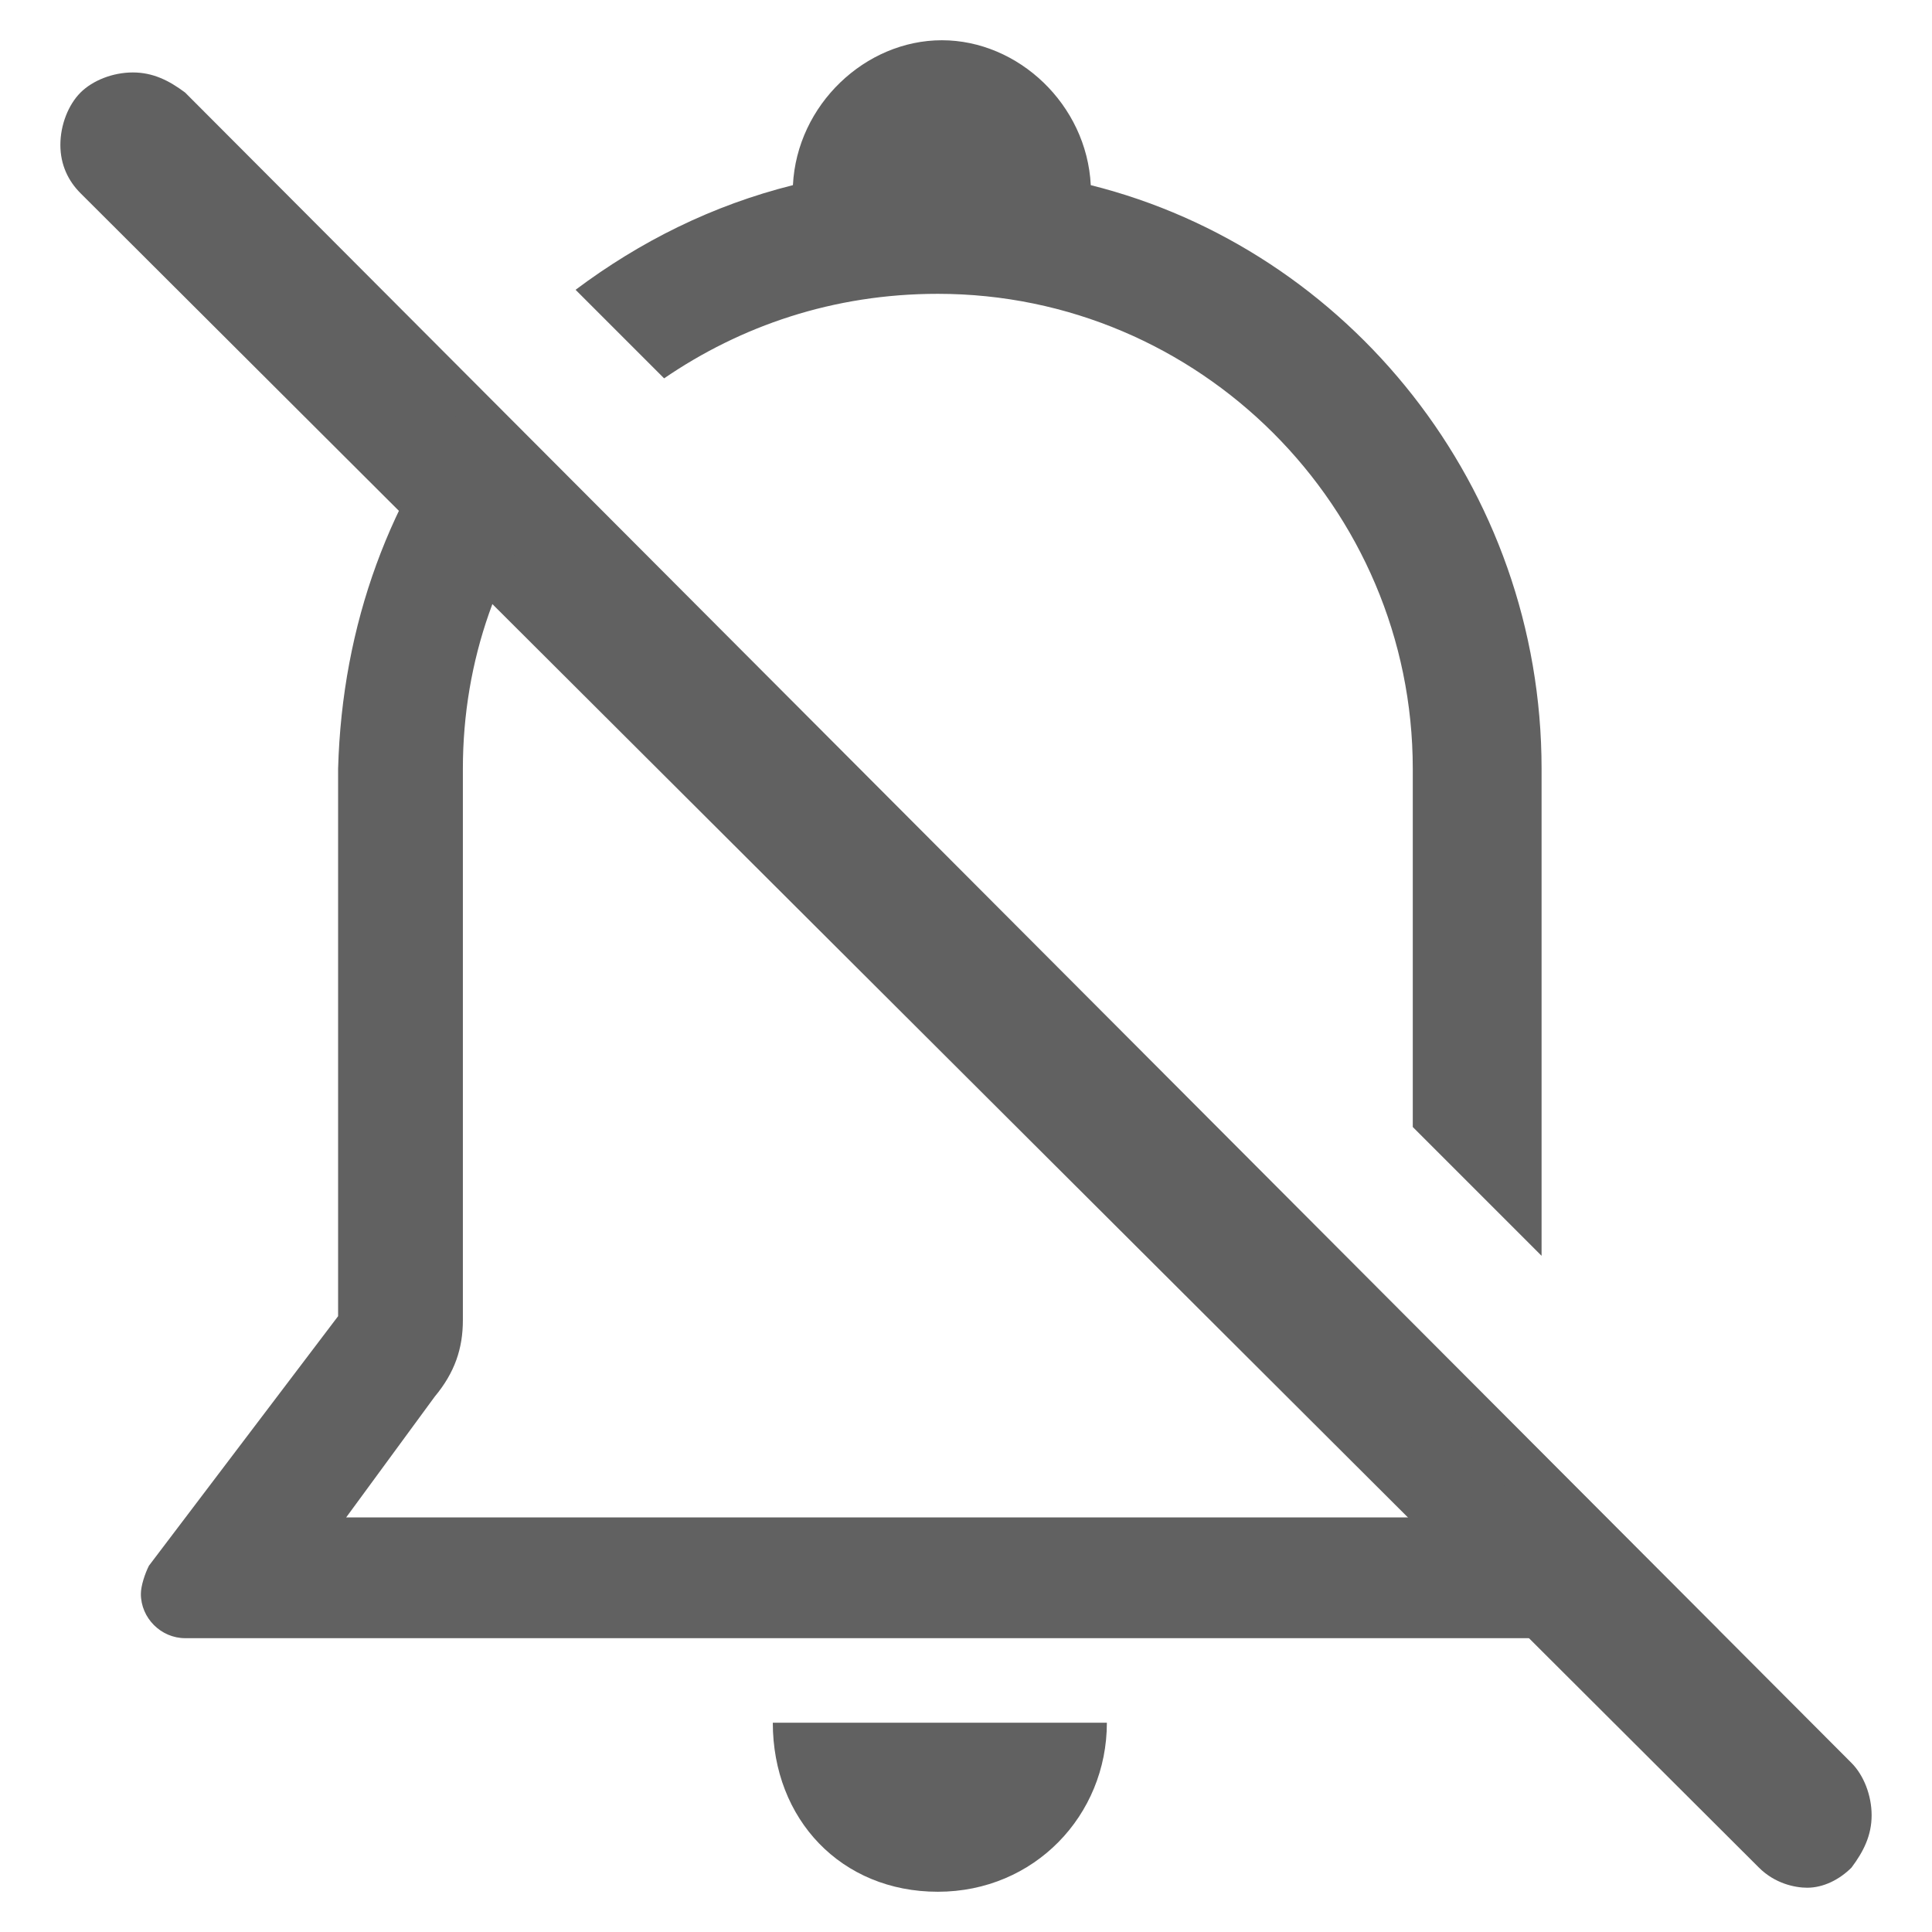 <?xml version="1.0" encoding="utf-8"?>
<!-- Generator: Adobe Illustrator 19.2.1, SVG Export Plug-In . SVG Version: 6.00 Build 0)  -->
<svg version="1.1" id="图层_1" xmlns="http://www.w3.org/2000/svg" xmlns:xlink="http://www.w3.org/1999/xlink" x="0px" y="0px"
	 viewBox="0 0 48 48" style="enable-background:new 0 0 48 48;" xml:space="preserve">
<style type="text/css">
	.st0{fill:#616161;}
	.st1{fill:none;}
</style>
<g>
	<path class="st0" d="M44.9,46.9c-0.3,0-0.8-0.1-1.2-0.5L2,4.8C1.7,4.5,1.5,4.1,1.5,3.6s0.2-1,0.5-1.3s0.8-0.5,1.3-0.5
		S4.2,2,4.6,2.3L46,43.8c0.3,0.3,0.5,0.8,0.5,1.3S46.3,46,46,46.4C45.7,46.7,45.3,46.9,44.9,46.9z"/>
	<g>
		<path class="st0" d="M16.5,9.4c1.9-1.3,4.2-2.1,6.8-2.1c6.5,0,11.8,5.3,11.8,11.8V28l3.2,3.2V19.1c0-7-4.8-12.9-11.2-14.5
			C27,2.6,25.3,1,23.4,1c-1.9,0-3.6,1.6-3.7,3.6c-2,0.5-3.8,1.4-5.4,2.6L16.5,9.4z"/>
		<path class="st0" d="M35.1,32.9c0.1,0.6,0.3,1.2,0.7,1.7l2.1,3.1H8.6l2.2-3c0.5-0.6,0.7-1.2,0.7-1.9V19.1c0-2.7,0.9-5.2,2.5-7.2
			l-2.2-2.2c-2.1,2.6-3.3,5.8-3.4,9.4v13.6l-4.7,6.2c-0.1,0.2-0.2,0.5-0.2,0.7c0,0.6,0.5,1.1,1.1,1.1h37.5c0.3,0,0.5-0.1,0.6-0.2
			L35.1,32.9z"/>
		<path class="st0" d="M23.3,47c2.4,0,4.2-1.9,4.2-4.2h-8.3C19.2,45.2,20.9,47,23.3,47z"/>
	</g>
</g>
<rect class="st1" width="48" height="48"/>
</svg>

